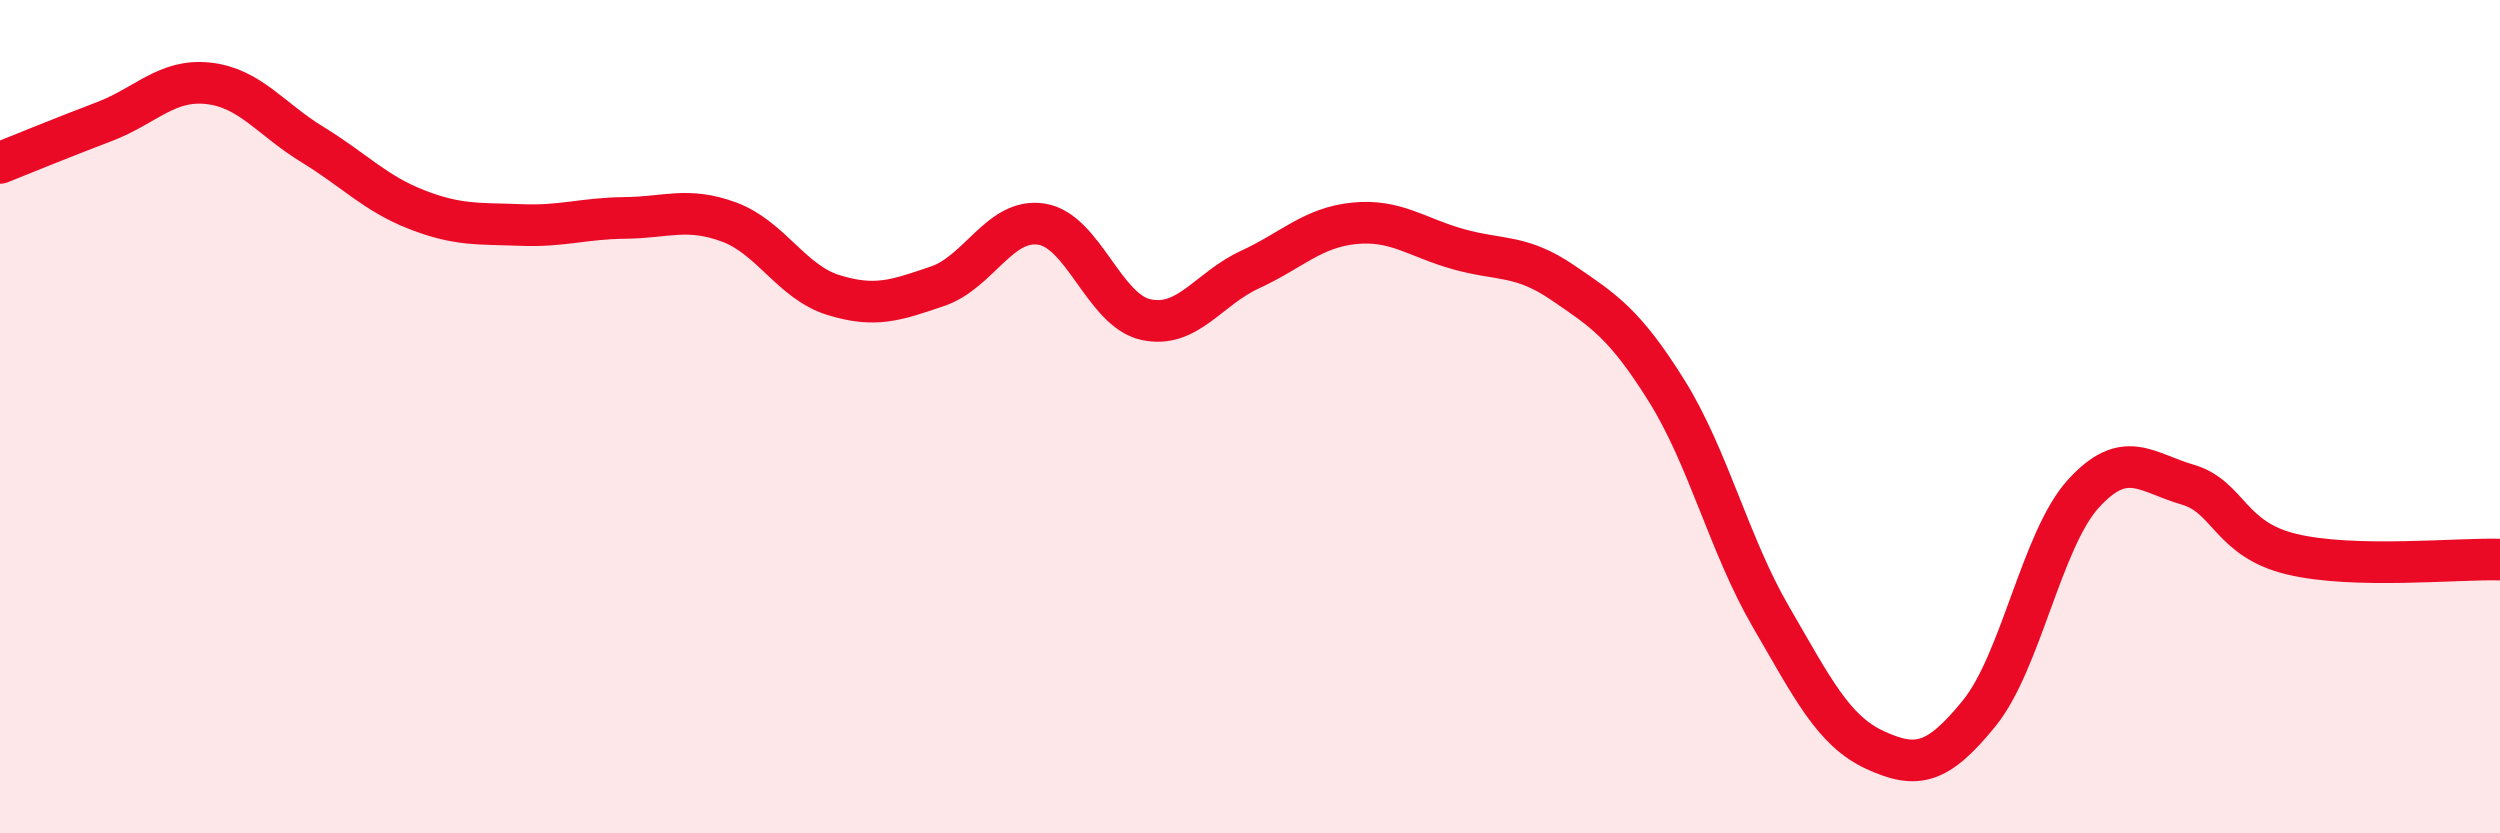 
    <svg width="60" height="20" viewBox="0 0 60 20" xmlns="http://www.w3.org/2000/svg">
      <path
        d="M 0,3.91 C 0.5,3.71 1.5,3.3 2.5,2.92 C 3.5,2.54 4,1.89 5,2 C 6,2.11 6.5,2.86 7.5,3.47 C 8.5,4.08 9,4.64 10,5.03 C 11,5.42 11.5,5.36 12.5,5.4 C 13.5,5.44 14,5.24 15,5.23 C 16,5.22 16.5,4.96 17.5,5.33 C 18.5,5.7 19,6.77 20,7.08 C 21,7.39 21.5,7.21 22.5,6.87 C 23.5,6.53 24,5.22 25,5.38 C 26,5.54 26.5,7.45 27.5,7.67 C 28.5,7.89 29,6.93 30,6.47 C 31,6.01 31.5,5.46 32.5,5.36 C 33.5,5.26 34,5.7 35,5.98 C 36,6.26 36.5,6.1 37.5,6.78 C 38.5,7.46 39,7.78 40,9.38 C 41,10.98 41.5,13.08 42.5,14.8 C 43.5,16.52 44,17.54 45,18 C 46,18.46 46.5,18.35 47.5,17.12 C 48.5,15.89 49,12.95 50,11.85 C 51,10.75 51.5,11.34 52.5,11.63 C 53.5,11.92 53.5,12.94 55,13.3 C 56.5,13.66 59,13.4 60,13.43L60 20L0 20Z"
        fill="#EB0A25"
        opacity="0.1"
        stroke-linecap="round"
        stroke-linejoin="round"
      />
      <path
        d="M 0,3.91 C 0.5,3.71 1.5,3.3 2.5,2.92 C 3.5,2.54 4,1.89 5,2 C 6,2.11 6.5,2.86 7.5,3.47 C 8.5,4.08 9,4.64 10,5.03 C 11,5.42 11.5,5.36 12.5,5.4 C 13.5,5.44 14,5.24 15,5.23 C 16,5.22 16.5,4.96 17.5,5.33 C 18.5,5.7 19,6.77 20,7.08 C 21,7.39 21.5,7.21 22.5,6.87 C 23.5,6.53 24,5.22 25,5.38 C 26,5.54 26.5,7.45 27.5,7.67 C 28.5,7.89 29,6.93 30,6.47 C 31,6.01 31.5,5.46 32.5,5.36 C 33.5,5.26 34,5.7 35,5.98 C 36,6.26 36.5,6.1 37.5,6.78 C 38.5,7.46 39,7.78 40,9.38 C 41,10.98 41.5,13.08 42.5,14.8 C 43.5,16.52 44,17.54 45,18 C 46,18.46 46.5,18.35 47.5,17.12 C 48.5,15.89 49,12.95 50,11.85 C 51,10.75 51.5,11.34 52.5,11.63 C 53.5,11.92 53.5,12.94 55,13.3 C 56.5,13.66 59,13.4 60,13.43"
        stroke="#EB0A25"
        stroke-width="1"
        fill="none"
        stroke-linecap="round"
        stroke-linejoin="round"
      />
    </svg>
  
